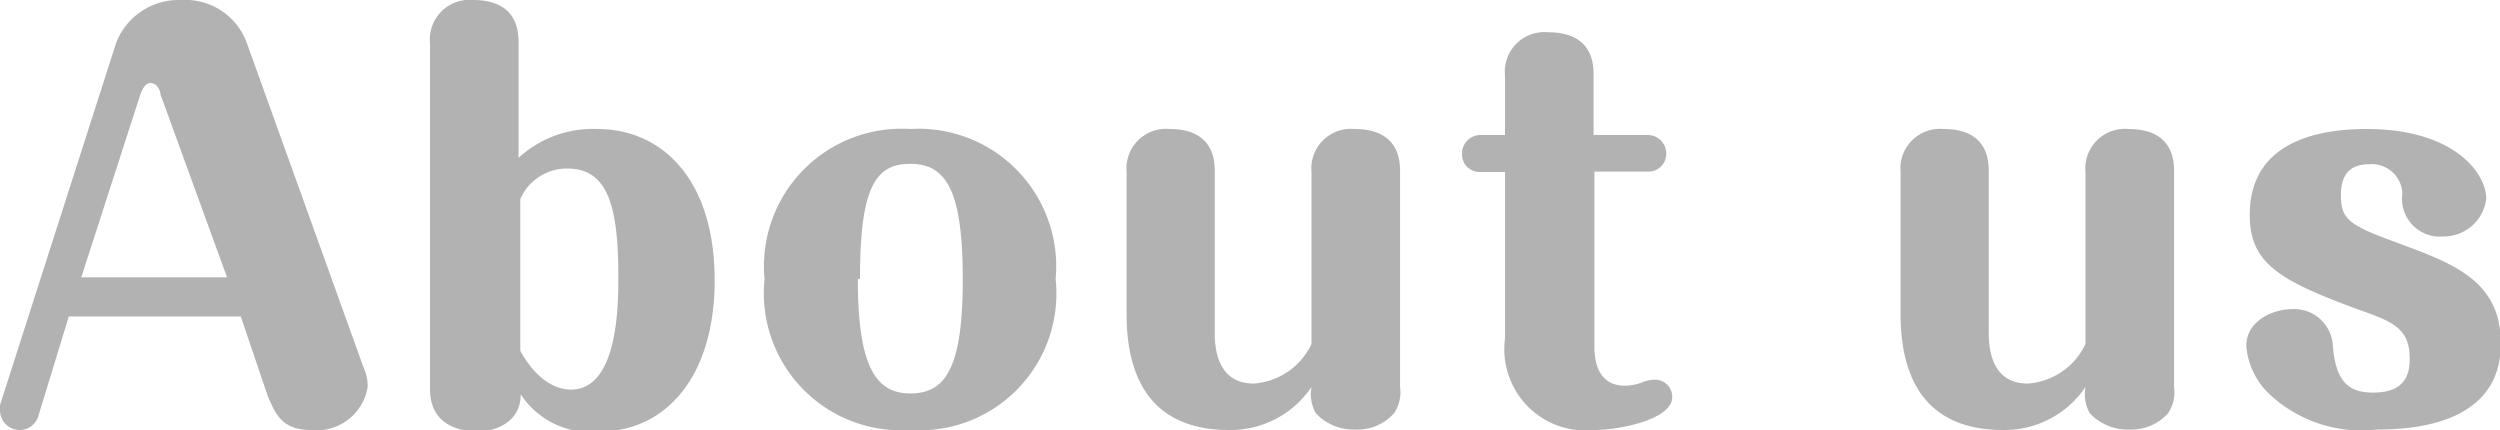 <svg xmlns="http://www.w3.org/2000/svg" viewBox="0 0 58.14 10"><defs><style>.cls-1{fill:#b2b2b2;}</style></defs><title>ho-img05-eng</title><g id="Layer_2" data-name="Layer 2"><g id="下地"><path class="cls-1" d="M.89,9.68A.45.45,0,0,1,.46,10,.46.46,0,0,1,0,9.55a.44.44,0,0,1,0-.13L2.7,1A1.56,1.56,0,0,1,4.22,0,1.52,1.52,0,0,1,5.74,1L8.46,8.56A1,1,0,0,1,8.55,9,1.2,1.2,0,0,1,7.23,10c-.71,0-.84-.43-1-.78L5.6,7.36h-4Zm1-3.23H5.28L3.73,2.19c0-.11-.1-.26-.23-.26s-.2.17-.24.28Z"/><path class="cls-1" d="M10,1a.92.92,0,0,1,1-1c1.06,0,1.06.77,1.06,1V3.67A2.56,2.56,0,0,1,13.89,3c1.49,0,2.73,1.15,2.73,3.52,0,2.2-1.1,3.52-2.71,3.52a1.94,1.94,0,0,1-1.8-.87c0,.76-.78.87-1,.87C10,10,10,9.25,10,9Zm2.1,7.16c.43.77.91.9,1.18.9,1.1,0,1.1-2,1.1-2.61,0-1.6-.22-2.53-1.18-2.53a1.18,1.18,0,0,0-1.1.71Z"/><path class="cls-1" d="M24.55,6.49A3.18,3.18,0,0,1,21.17,10a3.19,3.19,0,0,1-3.39-3.51A3.2,3.2,0,0,1,21.17,3,3.2,3.2,0,0,1,24.55,6.49Zm-4.6,0c0,2,.4,2.66,1.22,2.66s1.22-.59,1.22-2.66S22,3.81,21.17,3.81,20,4.39,20,6.49Z"/><path class="cls-1" d="M26.2,4a.92.92,0,0,1,1-1c1.05,0,1.05.77,1.05,1V7.74c0,.38.07,1.18.91,1.18A1.61,1.61,0,0,0,30.5,8V4a.92.92,0,0,1,1-1c1.06,0,1.06.77,1.06,1V9a.87.87,0,0,1-.14.61,1.14,1.14,0,0,1-.89.38,1.21,1.21,0,0,1-.93-.38A.91.91,0,0,1,30.5,9a2.27,2.27,0,0,1-1.92,1c-1,0-2.38-.37-2.38-2.7Z"/><path class="cls-1" d="M37.08,8.07c0,.41.13.9.71.9a1.22,1.22,0,0,0,.38-.07.78.78,0,0,1,.3-.07.4.4,0,0,1,.42.4c0,.54-1.27.77-1.8.77A1.89,1.89,0,0,1,35,7.88V4H34.4A.41.41,0,0,1,34,3.57a.43.43,0,0,1,.43-.43H35V1.75a.92.92,0,0,1,1-1c1.06,0,1.06.77,1.06,1V3.14h1.26a.43.43,0,0,1,.43.43.41.41,0,0,1-.43.42H37.08Z"/><path class="cls-1" d="M44.2,4a.92.92,0,0,1,1-1c1.05,0,1.05.77,1.05,1V7.74c0,.38.07,1.18.91,1.18A1.61,1.61,0,0,0,48.5,8V4a.92.92,0,0,1,1-1c1.06,0,1.06.77,1.06,1V9a.87.87,0,0,1-.14.61,1.14,1.14,0,0,1-.89.38,1.21,1.21,0,0,1-.93-.38A.91.91,0,0,1,48.5,9a2.27,2.27,0,0,1-1.92,1c-1,0-2.38-.37-2.38-2.7Z"/><path class="cls-1" d="M54.25,8c.06.89.38,1.13.94,1.13.78,0,.85-.47.85-.79,0-.71-.4-.86-1.19-1.14C53,6.52,52.32,6.12,52.32,5c0-1.7,1.57-2,2.72-2,2,0,2.78,1,2.78,1.63a1,1,0,0,1-1,.87.88.88,0,0,1-.95-1,.71.71,0,0,0-.77-.68c-.36,0-.66.15-.66.72s.2.7,1.32,1.11c1.3.48,2.4.88,2.4,2.34,0,1.86-2,2-2.89,2a3.13,3.13,0,0,1-2.52-.85,1.74,1.74,0,0,1-.51-1.09c0-.61.65-.86,1.05-.86A.9.9,0,0,1,54.25,8Z"/></g></g></svg>